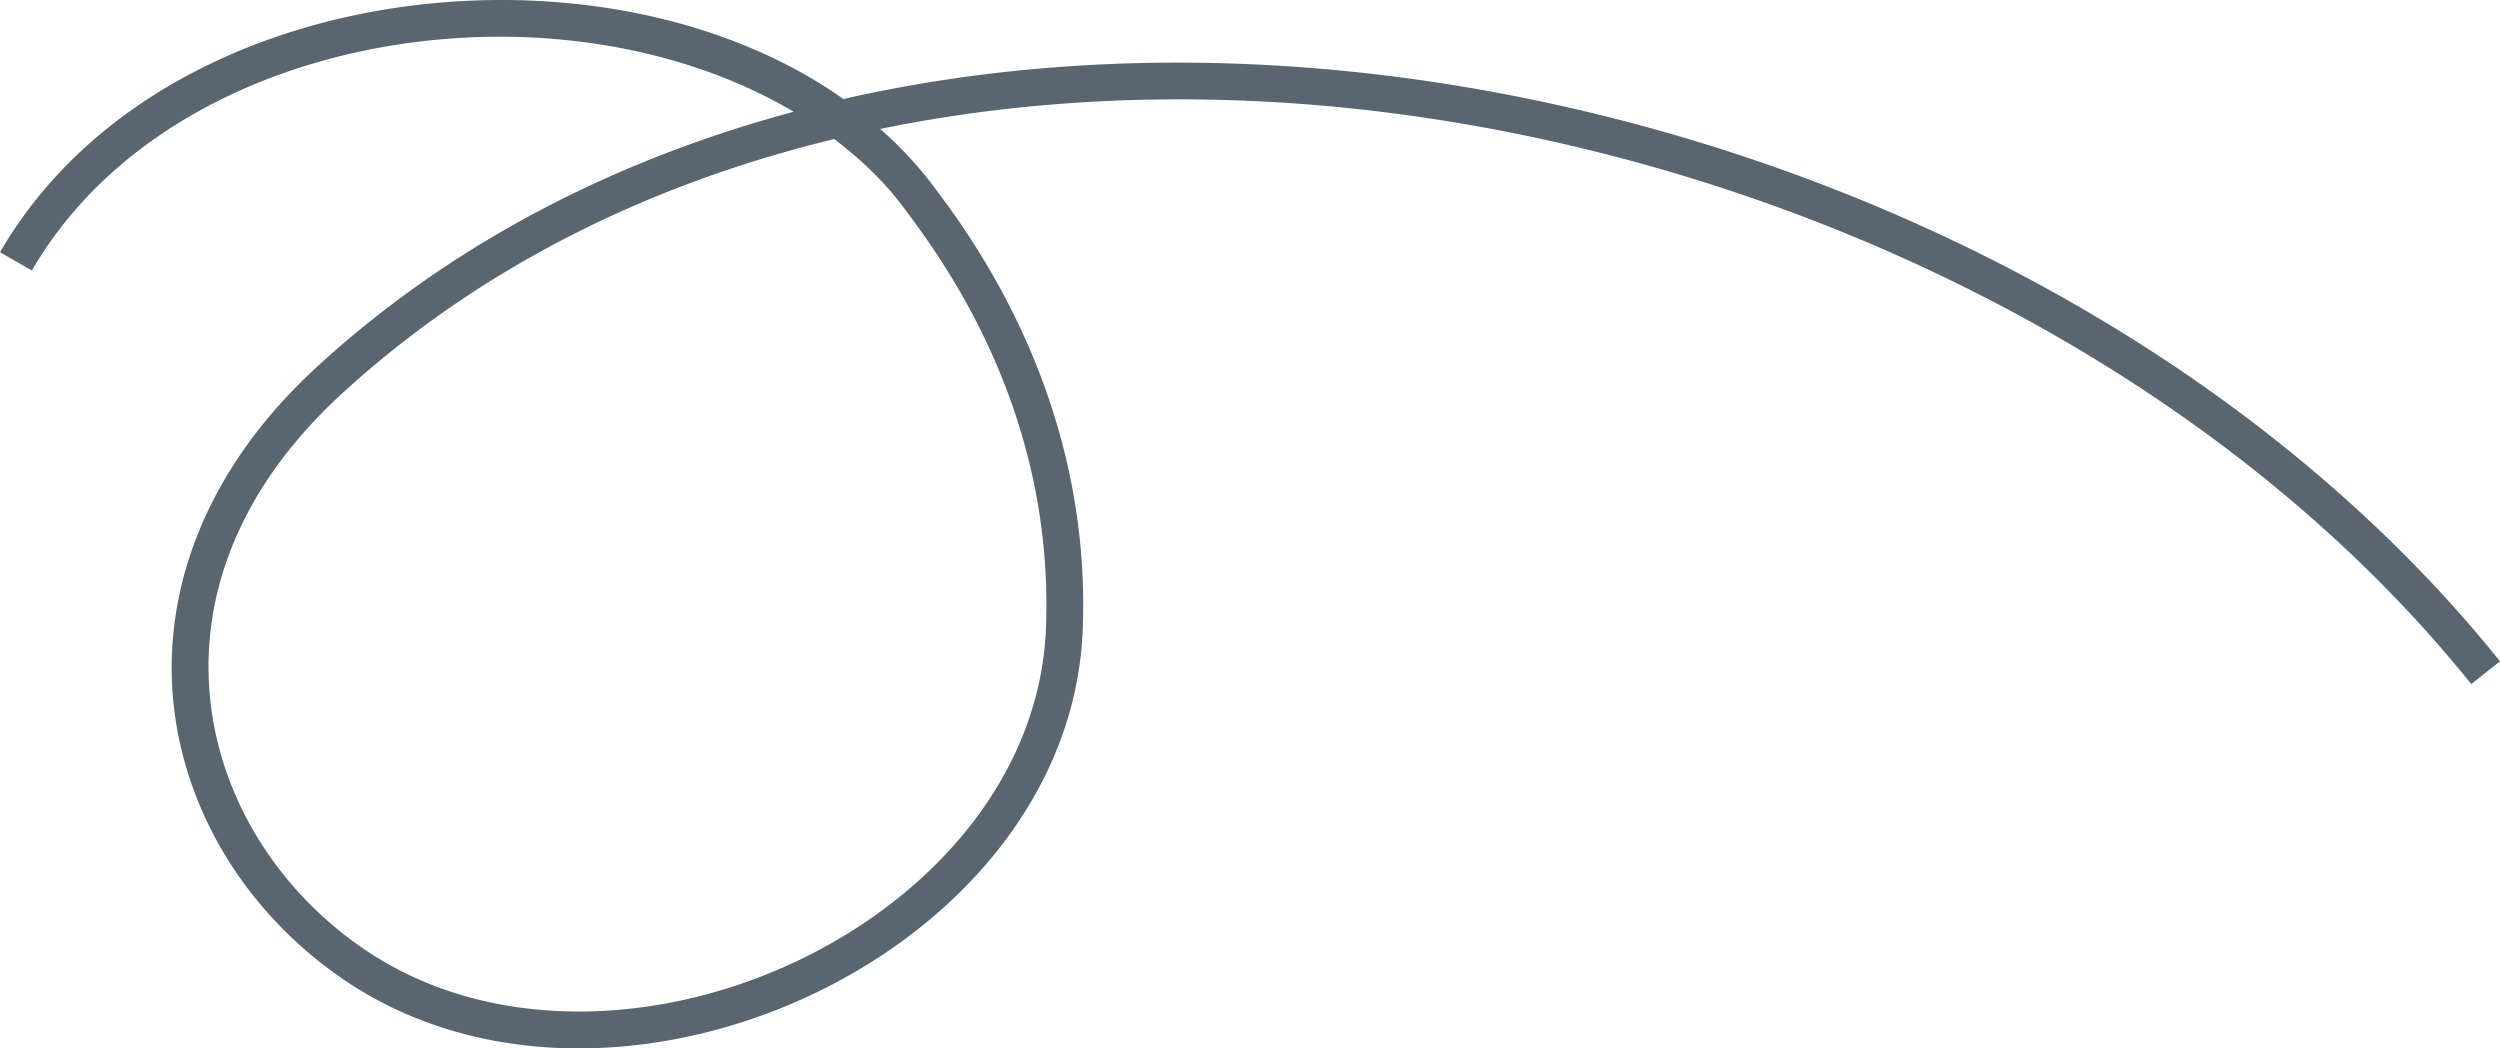 <svg xmlns="http://www.w3.org/2000/svg" width="62" height="26" viewBox="0 0 62 26">
    <path fill="#59656F" fill-rule="nonzero" d="M13.129.013a17.992 17.992 0 0 0-1.71.016C6.854.29 2.292 2.312 0 6.255l.79.454C2.886 3.102 7.139 1.182 11.468.937c2.967-.169 5.922.475 8.215 1.835-4.387 1.177-8.437 3.231-11.794 6.299-2.9 2.65-3.922 5.759-3.562 8.575.36 2.817 2.076 5.33 4.527 6.863 3.39 2.1 7.8 1.841 11.399.101 3.6-1.74 6.445-5.004 6.599-9.005.223-5.81-2.826-9.828-3.762-11.067a9.45 9.45 0 0 0-1.262-1.34c4.432-.91 9.165-.96 13.85-.227 9.967 1.557 19.668 6.599 25.61 13.995L62 16.4C55.883 8.784 45.995 3.665 35.82 2.075c-5.033-.786-10.144-.703-14.904.381C18.774.94 15.995.126 13.13.014zm7.56 3.435c.631.484 1.207 1.02 1.673 1.637.937 1.242 3.788 5.006 3.578 10.488-.138 3.59-2.719 6.591-6.086 8.219-3.366 1.627-7.459 1.84-10.515-.053h-.004c-2.232-1.398-3.777-3.681-4.1-6.206-.323-2.526.55-5.308 3.27-7.794 3.428-3.133 7.626-5.187 12.183-6.29z"/>
</svg>
